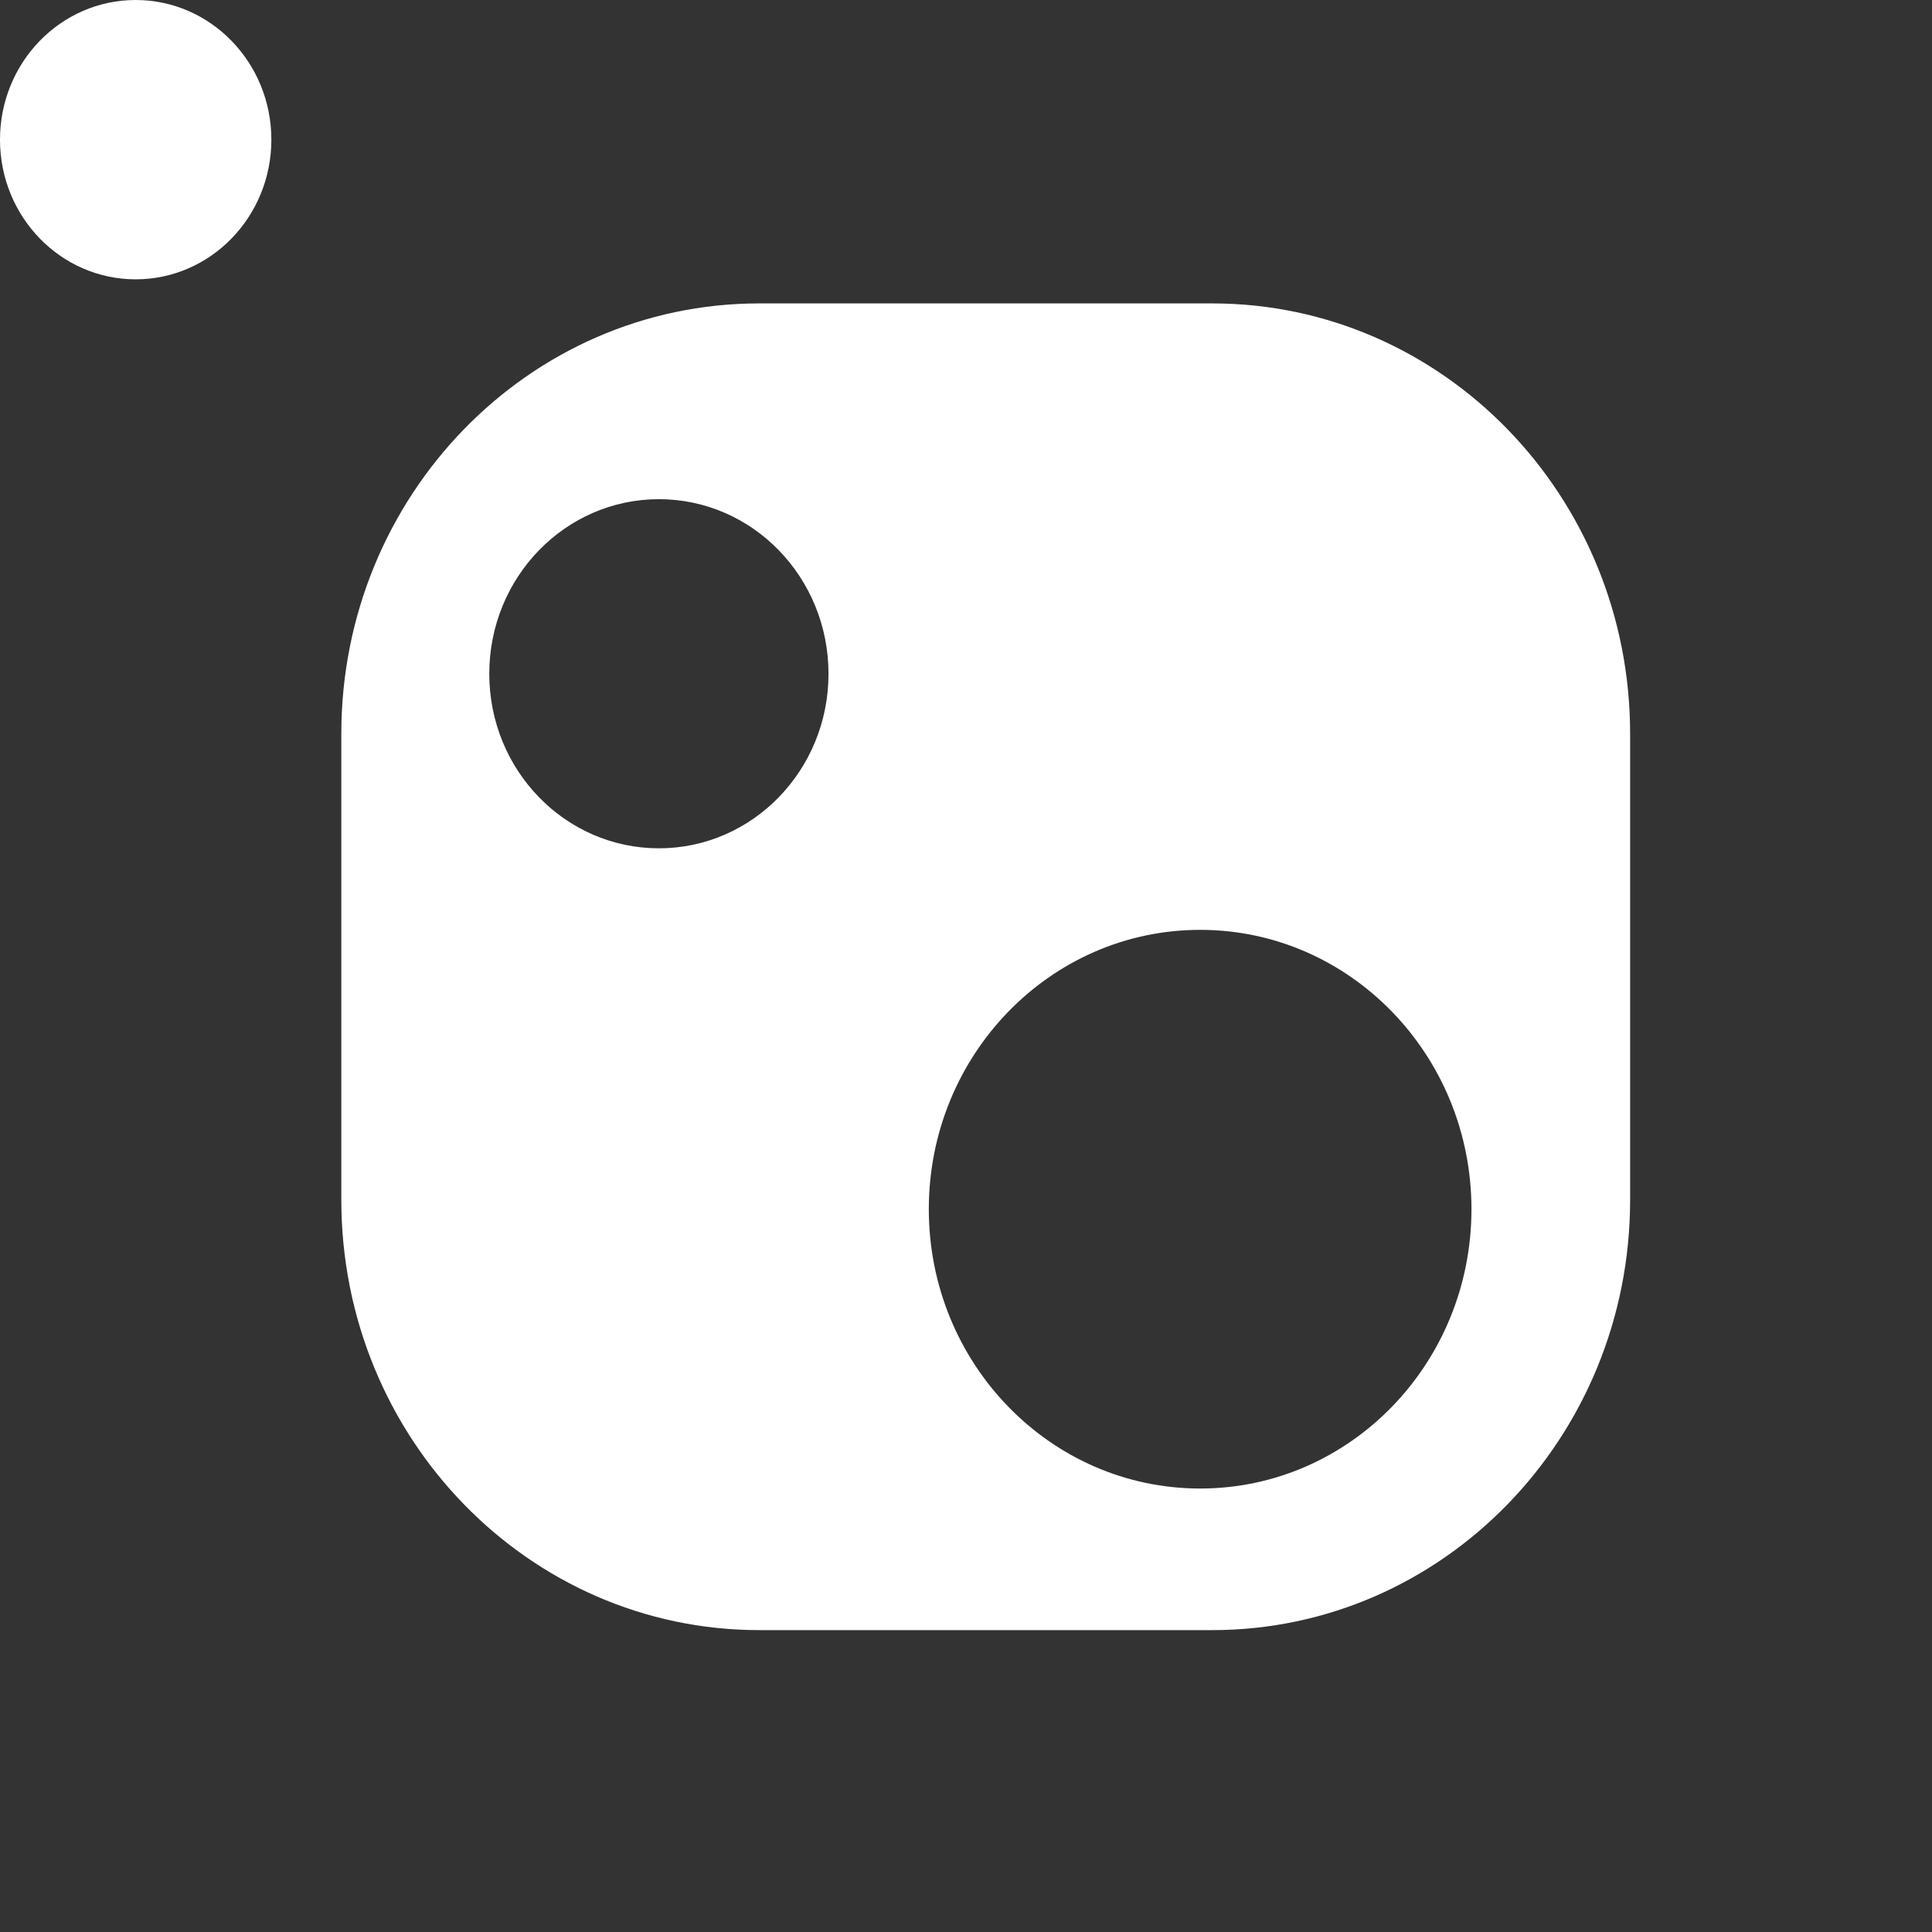 <svg width="24" height="24" viewBox="0 0 24 24" fill="none" xmlns="http://www.w3.org/2000/svg">
<rect x="0" y="0" width="24" height="24" fill="#333333" stroke="none"/>
<path d="M1.685 3.47C2.616 3.47 3.371 2.693 3.371 1.735C3.371 0.777 2.616 0 1.685 0C0.754 0 0 0.777 0 1.735C0 2.693 0.754 3.47 1.685 3.47Z" fill="white"/>
<path fill-rule="evenodd" clip-rule="evenodd" d="M9.432 3.769H15.058C17.926 3.769 20.25 6.163 20.25 9.115V14.905C20.25 17.858 17.926 20.25 15.058 20.25H9.432C6.565 20.25 4.24 17.858 4.24 14.905V9.115C4.24 6.163 6.565 3.769 9.432 3.769ZM11.538 15.021C11.538 16.937 13.047 18.491 14.909 18.491C16.77 18.491 18.279 16.937 18.279 15.021C18.279 13.106 16.77 11.551 14.909 11.551C13.047 11.551 11.538 13.106 11.538 15.021ZM6.078 8.37C6.078 9.567 7.021 10.538 8.185 10.538C9.349 10.538 10.292 9.567 10.292 8.37C10.292 7.172 9.349 6.201 8.185 6.201C7.021 6.201 6.078 7.172 6.078 8.37Z" fill="white"/>
</svg>
